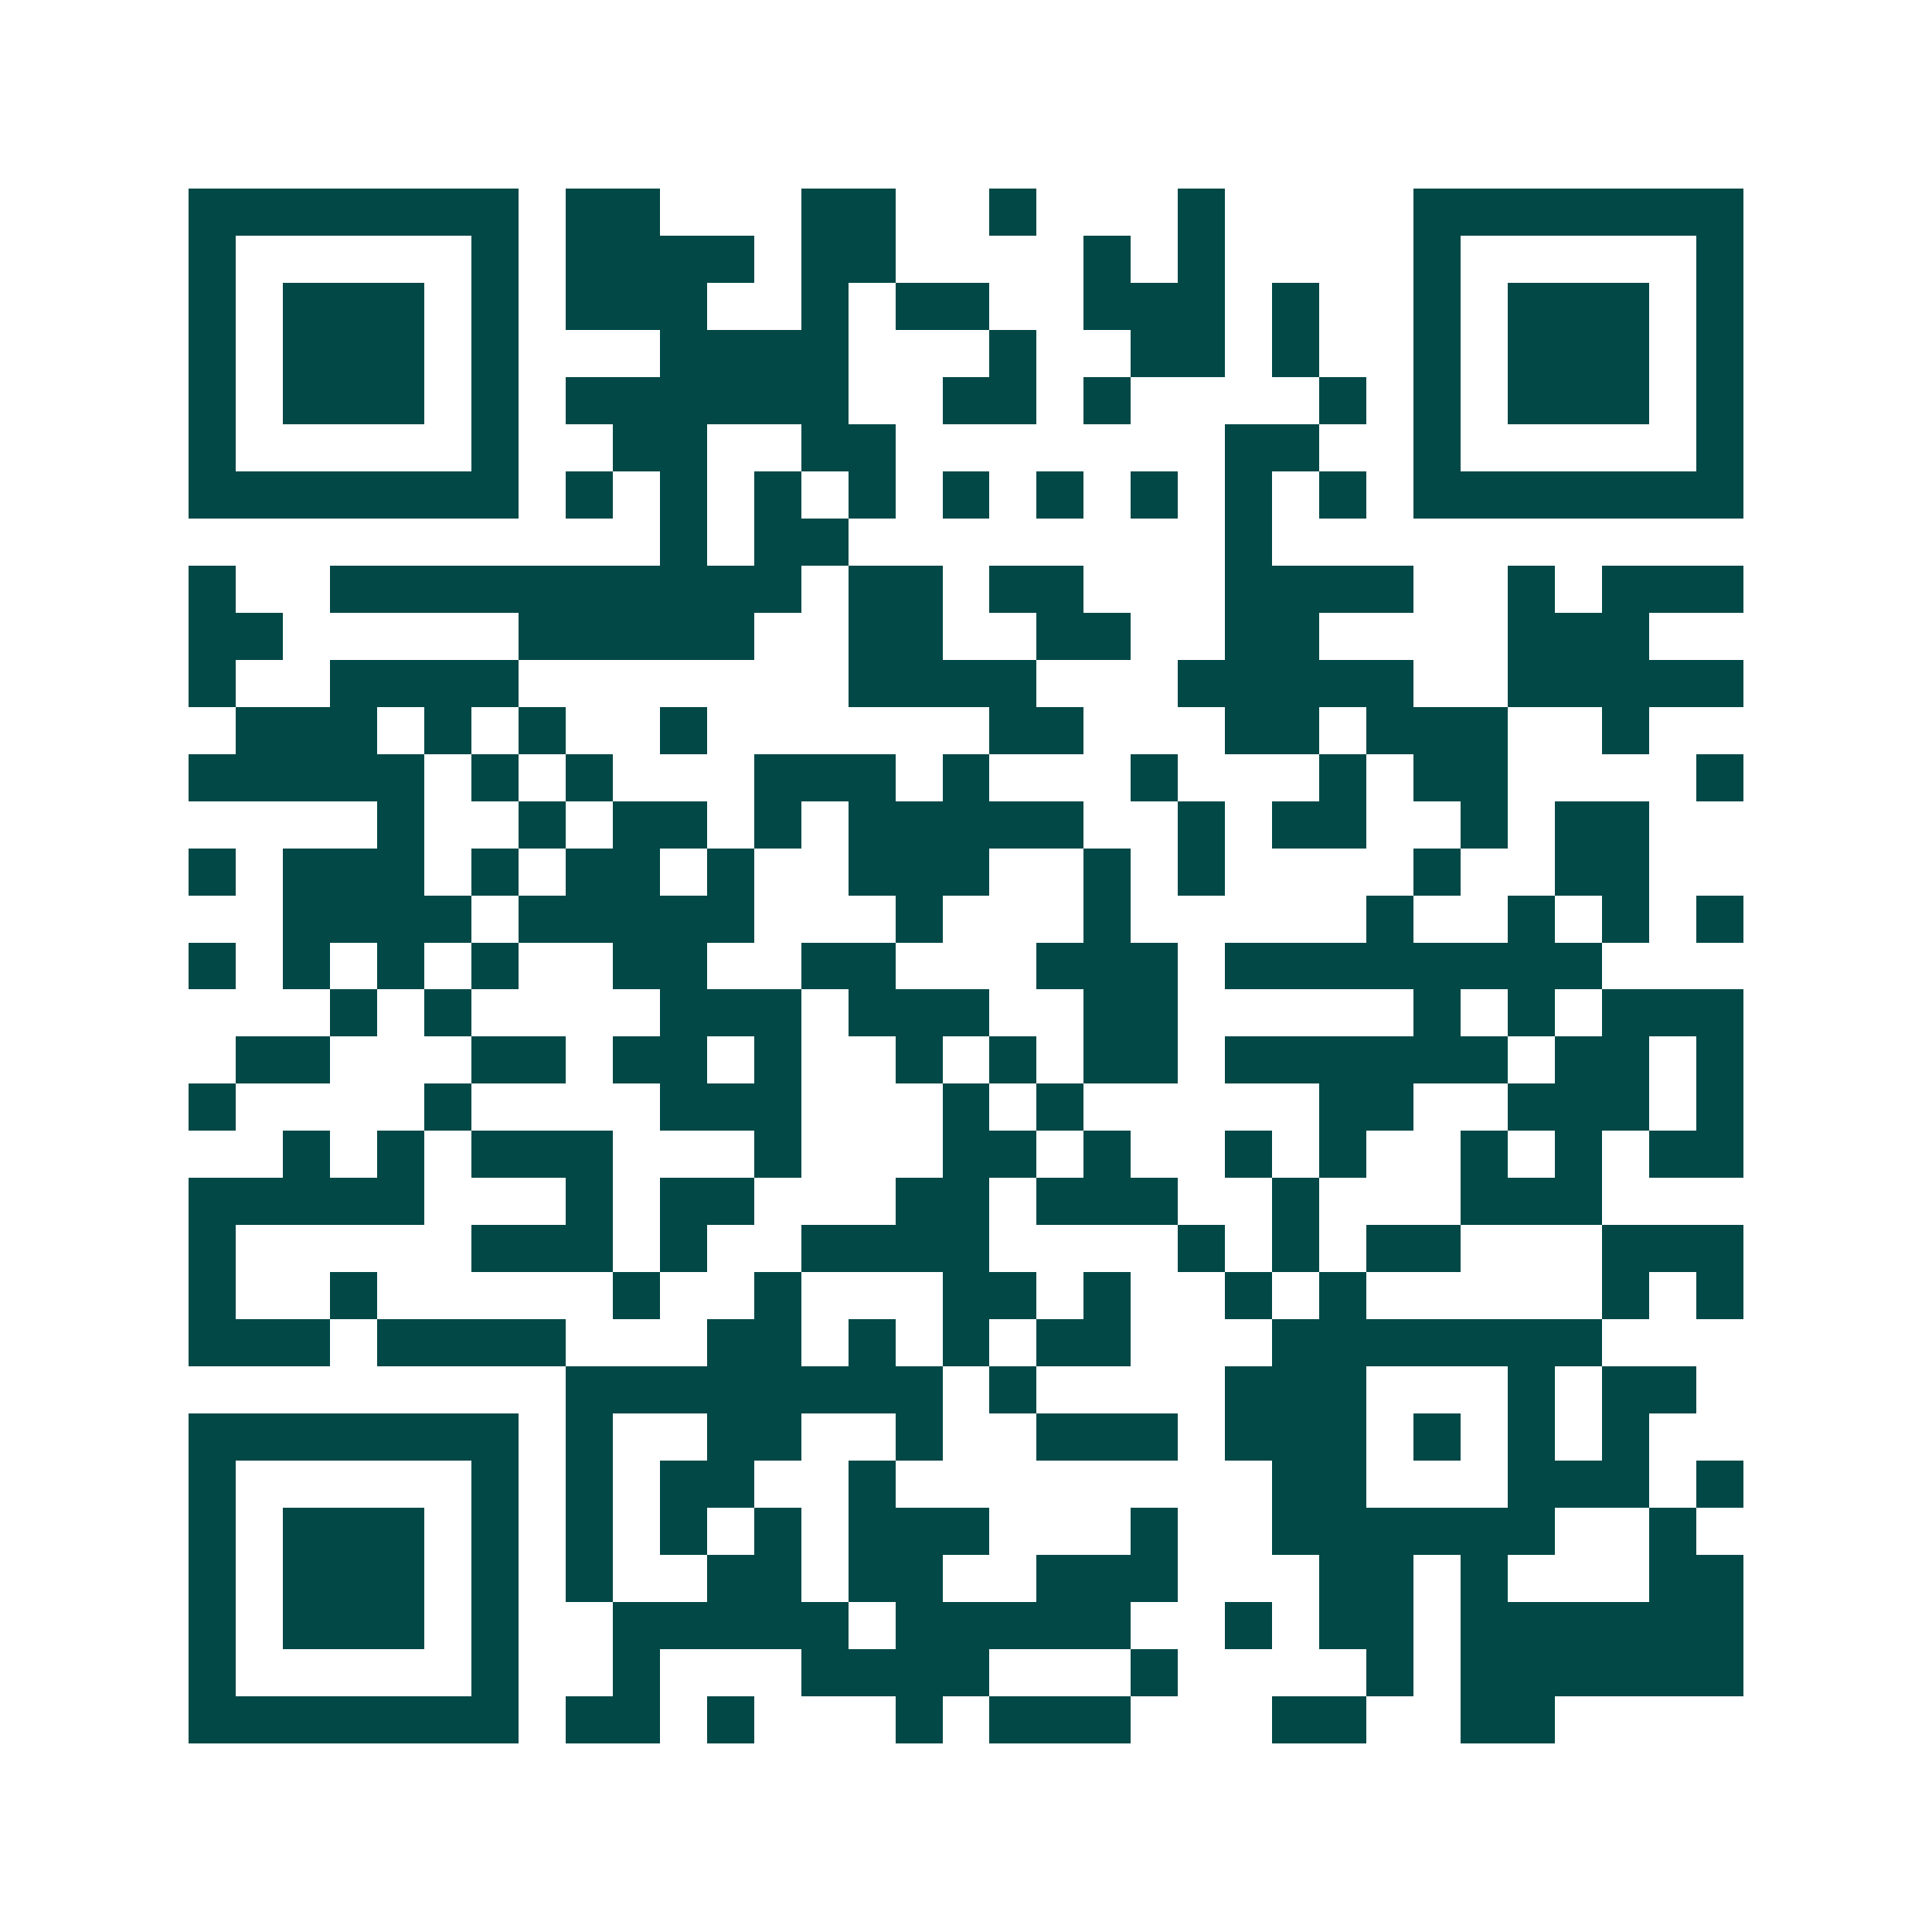 <svg xmlns="http://www.w3.org/2000/svg" width="200" height="200" viewBox="0 0 41 41" shape-rendering="crispEdges"><path fill="#ffffff" d="M0 0h41v41H0z"/><path stroke="#014847" d="M4 4.5h7m1 0h2m3 0h2m2 0h1m3 0h1m4 0h7M4 5.5h1m5 0h1m1 0h4m1 0h2m4 0h1m1 0h1m4 0h1m5 0h1M4 6.5h1m1 0h3m1 0h1m1 0h3m2 0h1m1 0h2m2 0h3m1 0h1m2 0h1m1 0h3m1 0h1M4 7.5h1m1 0h3m1 0h1m3 0h4m3 0h1m2 0h2m1 0h1m2 0h1m1 0h3m1 0h1M4 8.5h1m1 0h3m1 0h1m1 0h6m2 0h2m1 0h1m4 0h1m1 0h1m1 0h3m1 0h1M4 9.5h1m5 0h1m2 0h2m2 0h2m7 0h2m2 0h1m5 0h1M4 10.5h7m1 0h1m1 0h1m1 0h1m1 0h1m1 0h1m1 0h1m1 0h1m1 0h1m1 0h1m1 0h7M14 11.5h1m1 0h2m8 0h1M4 12.5h1m2 0h10m1 0h2m1 0h2m3 0h4m2 0h1m1 0h3M4 13.5h2m5 0h5m2 0h2m2 0h2m2 0h2m4 0h3M4 14.5h1m2 0h4m7 0h4m3 0h5m2 0h5M5 15.5h3m1 0h1m1 0h1m2 0h1m6 0h2m3 0h2m1 0h3m2 0h1M4 16.5h5m1 0h1m1 0h1m3 0h3m1 0h1m3 0h1m3 0h1m1 0h2m4 0h1M8 17.5h1m2 0h1m1 0h2m1 0h1m1 0h5m2 0h1m1 0h2m2 0h1m1 0h2M4 18.5h1m1 0h3m1 0h1m1 0h2m1 0h1m2 0h3m2 0h1m1 0h1m4 0h1m2 0h2M6 19.5h4m1 0h5m3 0h1m3 0h1m5 0h1m2 0h1m1 0h1m1 0h1M4 20.5h1m1 0h1m1 0h1m1 0h1m2 0h2m2 0h2m3 0h3m1 0h8M7 21.5h1m1 0h1m4 0h3m1 0h3m2 0h2m5 0h1m1 0h1m1 0h3M5 22.5h2m3 0h2m1 0h2m1 0h1m2 0h1m1 0h1m1 0h2m1 0h6m1 0h2m1 0h1M4 23.5h1m4 0h1m4 0h3m3 0h1m1 0h1m5 0h2m2 0h3m1 0h1M6 24.5h1m1 0h1m1 0h3m3 0h1m3 0h2m1 0h1m2 0h1m1 0h1m2 0h1m1 0h1m1 0h2M4 25.5h5m3 0h1m1 0h2m3 0h2m1 0h3m2 0h1m3 0h3M4 26.5h1m5 0h3m1 0h1m2 0h4m4 0h1m1 0h1m1 0h2m3 0h3M4 27.5h1m2 0h1m5 0h1m2 0h1m3 0h2m1 0h1m2 0h1m1 0h1m5 0h1m1 0h1M4 28.5h3m1 0h4m3 0h2m1 0h1m1 0h1m1 0h2m3 0h7M12 29.5h8m1 0h1m4 0h3m3 0h1m1 0h2M4 30.5h7m1 0h1m2 0h2m2 0h1m2 0h3m1 0h3m1 0h1m1 0h1m1 0h1M4 31.5h1m5 0h1m1 0h1m1 0h2m2 0h1m8 0h2m3 0h3m1 0h1M4 32.5h1m1 0h3m1 0h1m1 0h1m1 0h1m1 0h1m1 0h3m3 0h1m2 0h6m2 0h1M4 33.5h1m1 0h3m1 0h1m1 0h1m2 0h2m1 0h2m2 0h3m3 0h2m1 0h1m3 0h2M4 34.5h1m1 0h3m1 0h1m2 0h5m1 0h5m2 0h1m1 0h2m1 0h6M4 35.5h1m5 0h1m2 0h1m3 0h4m3 0h1m4 0h1m1 0h6M4 36.5h7m1 0h2m1 0h1m3 0h1m1 0h3m3 0h2m2 0h2"/></svg>
